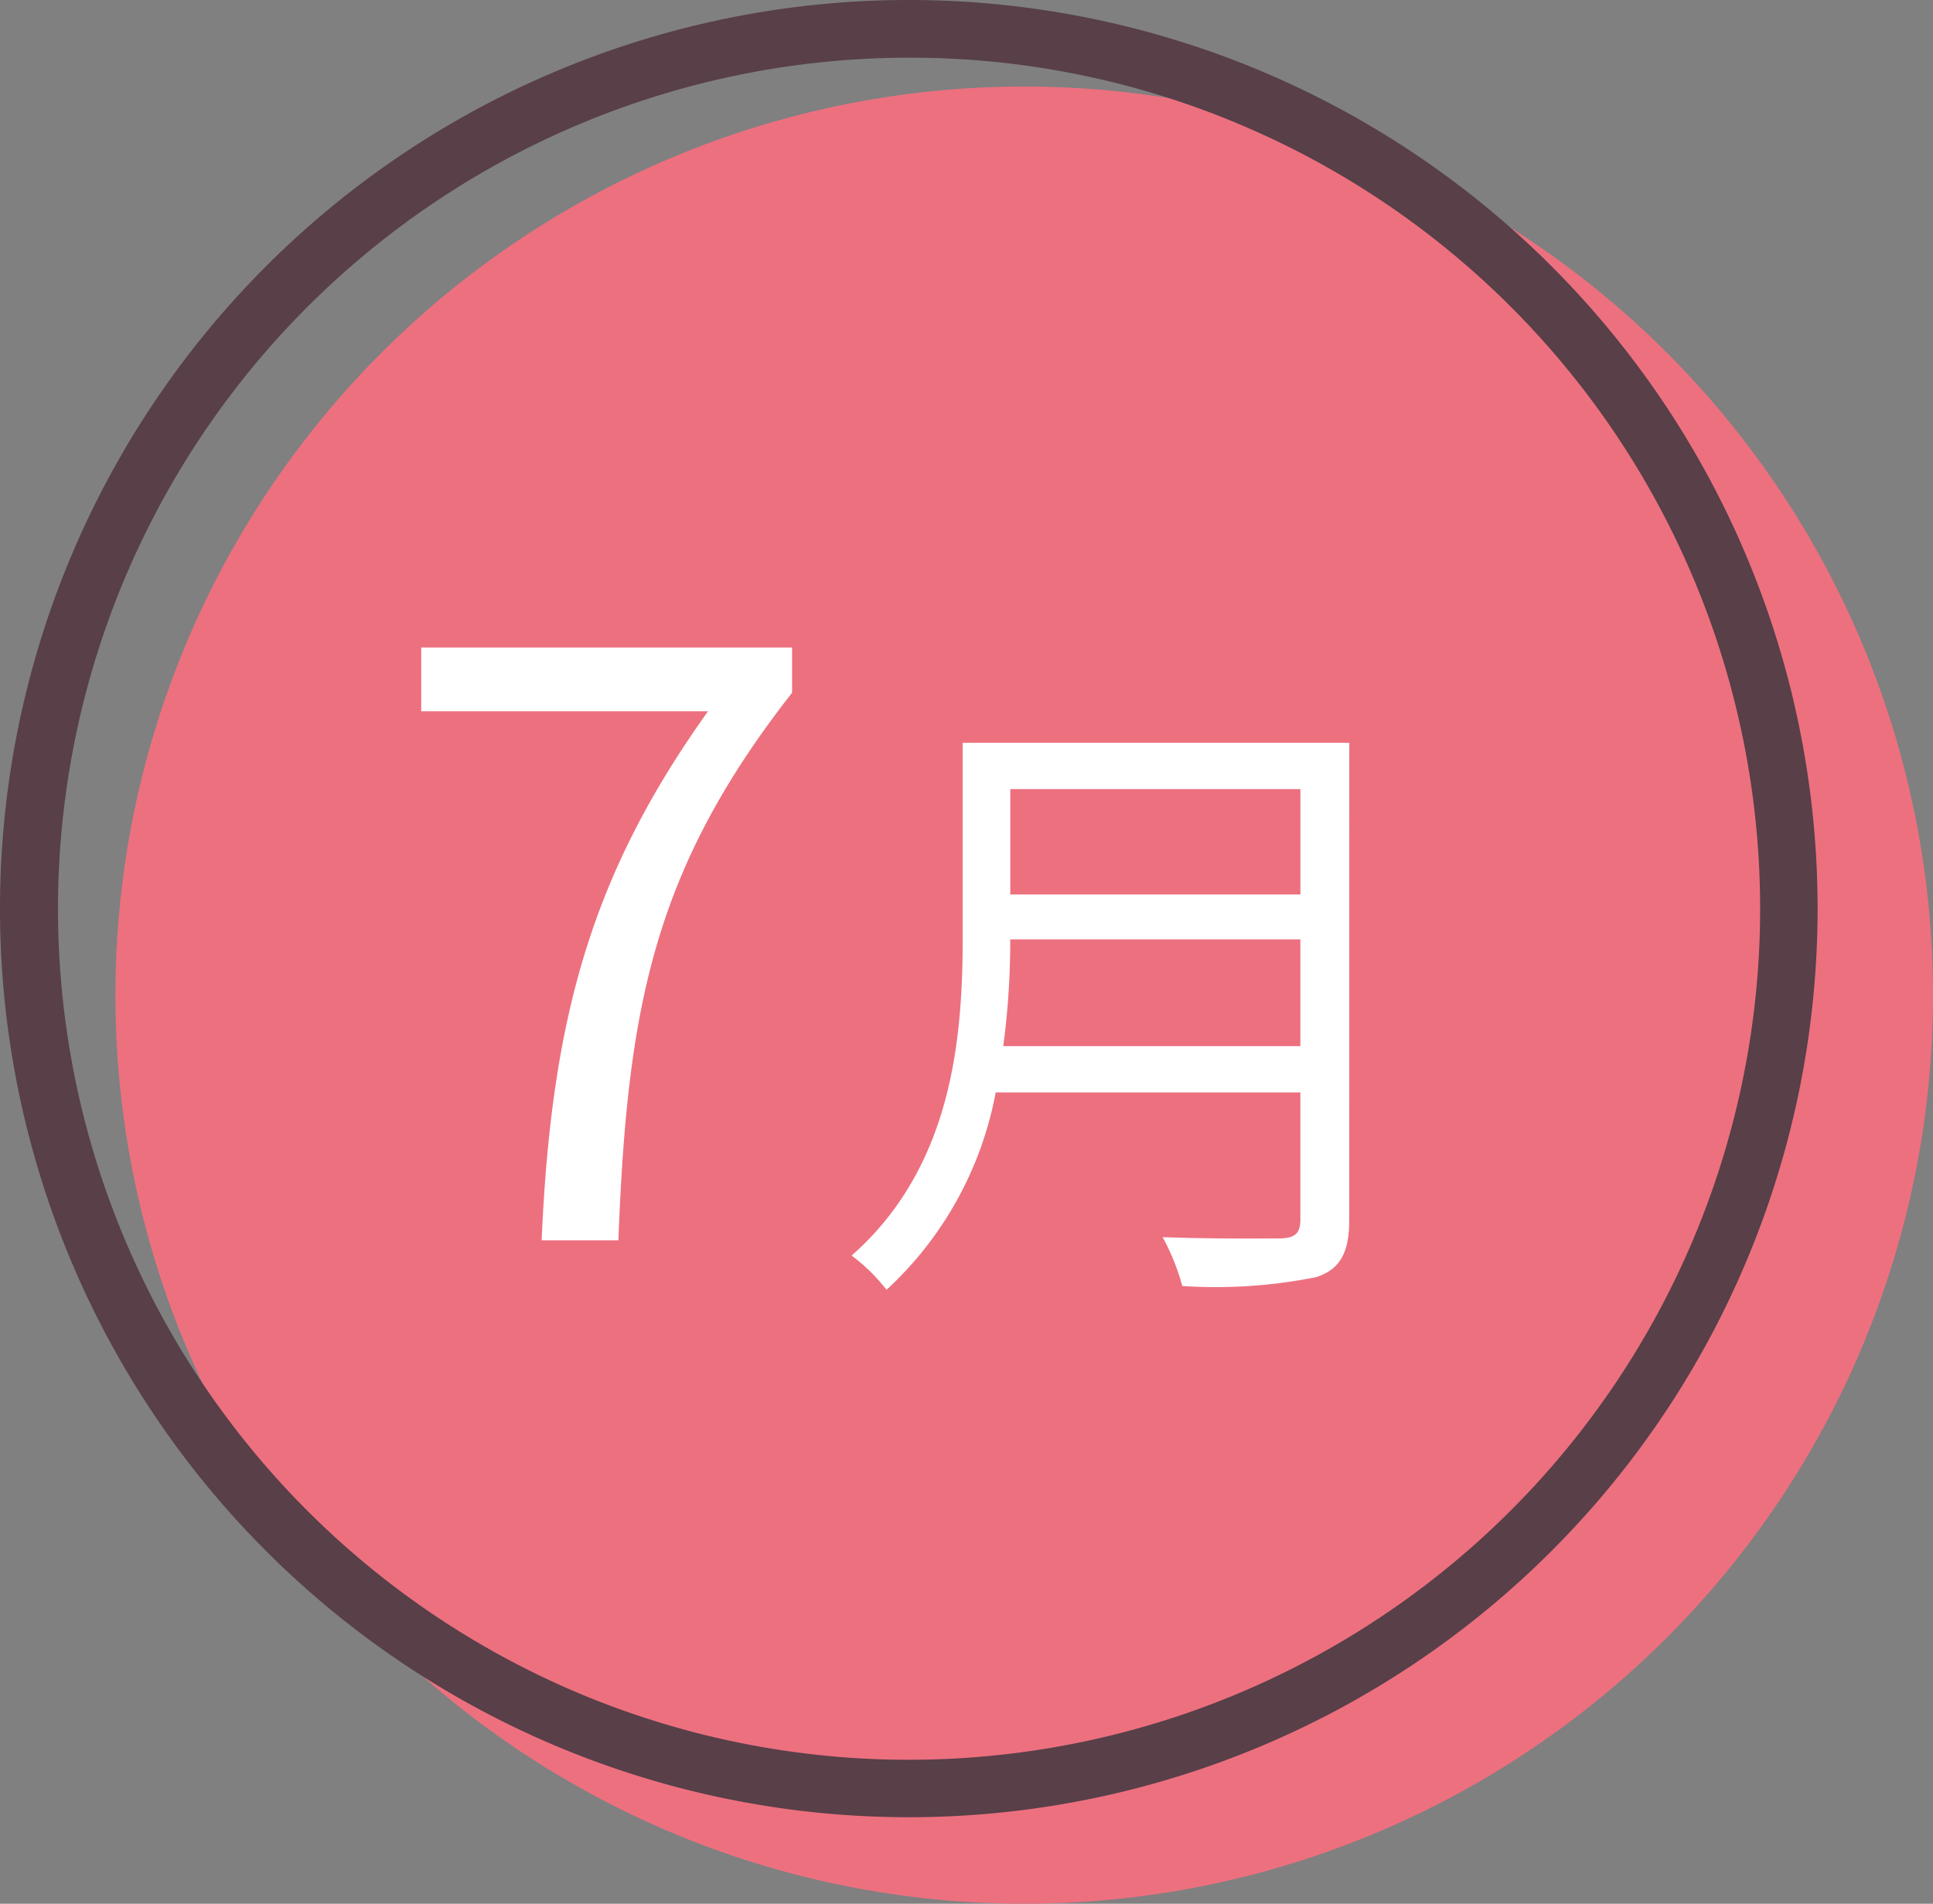 <svg xmlns="http://www.w3.org/2000/svg" width="67" height="66" viewBox="0 0 67 66"><rect x="0" y="0" width="67" height="66" fill="#808080" stroke="none"/><defs><style>.a{fill:#ed707f;}.b{fill:#583f48;}.c{fill:#fff;}</style></defs><g transform="translate(-706 -2636)"><circle class="a" cx="31.5" cy="31.5" r="31.5" transform="translate(710 2639)"/><path class="b" d="M31.5,2A29.508,29.508,0,0,0,20.018,58.683,29.508,29.508,0,0,0,42.982,4.317,29.313,29.313,0,0,0,31.5,2m0-2A31.5,31.5,0,1,1,0,31.5,31.5,31.5,0,0,1,31.5,0Z" transform="translate(706 2636)"/><path class="c" d="M-13.226,0h2.66c.308-8.036,1.2-12.824,6.02-18.984v-1.568H-17.4v2.212h9.94C-11.462-12.74-12.89-7.784-13.226,0Zm16-6.732a27.621,27.621,0,0,0,.242-3.7H13.072v3.7Zm10.3-8.91v3.652H3.018v-3.652Zm1.694-1.606H1.368v6.732c0,3.5-.352,7.964-3.85,11.044a6.191,6.191,0,0,1,1.21,1.188A12.409,12.409,0,0,0,2.512-5.126h10.56v4.4c0,.484-.176.638-.682.66-.506,0-2.266.022-4.092-.044A7.8,7.8,0,0,1,8.98,1.584a17.69,17.69,0,0,0,4.642-.308c.814-.264,1.144-.836,1.144-1.98Z" transform="translate(738 2679)"/></g></svg>
